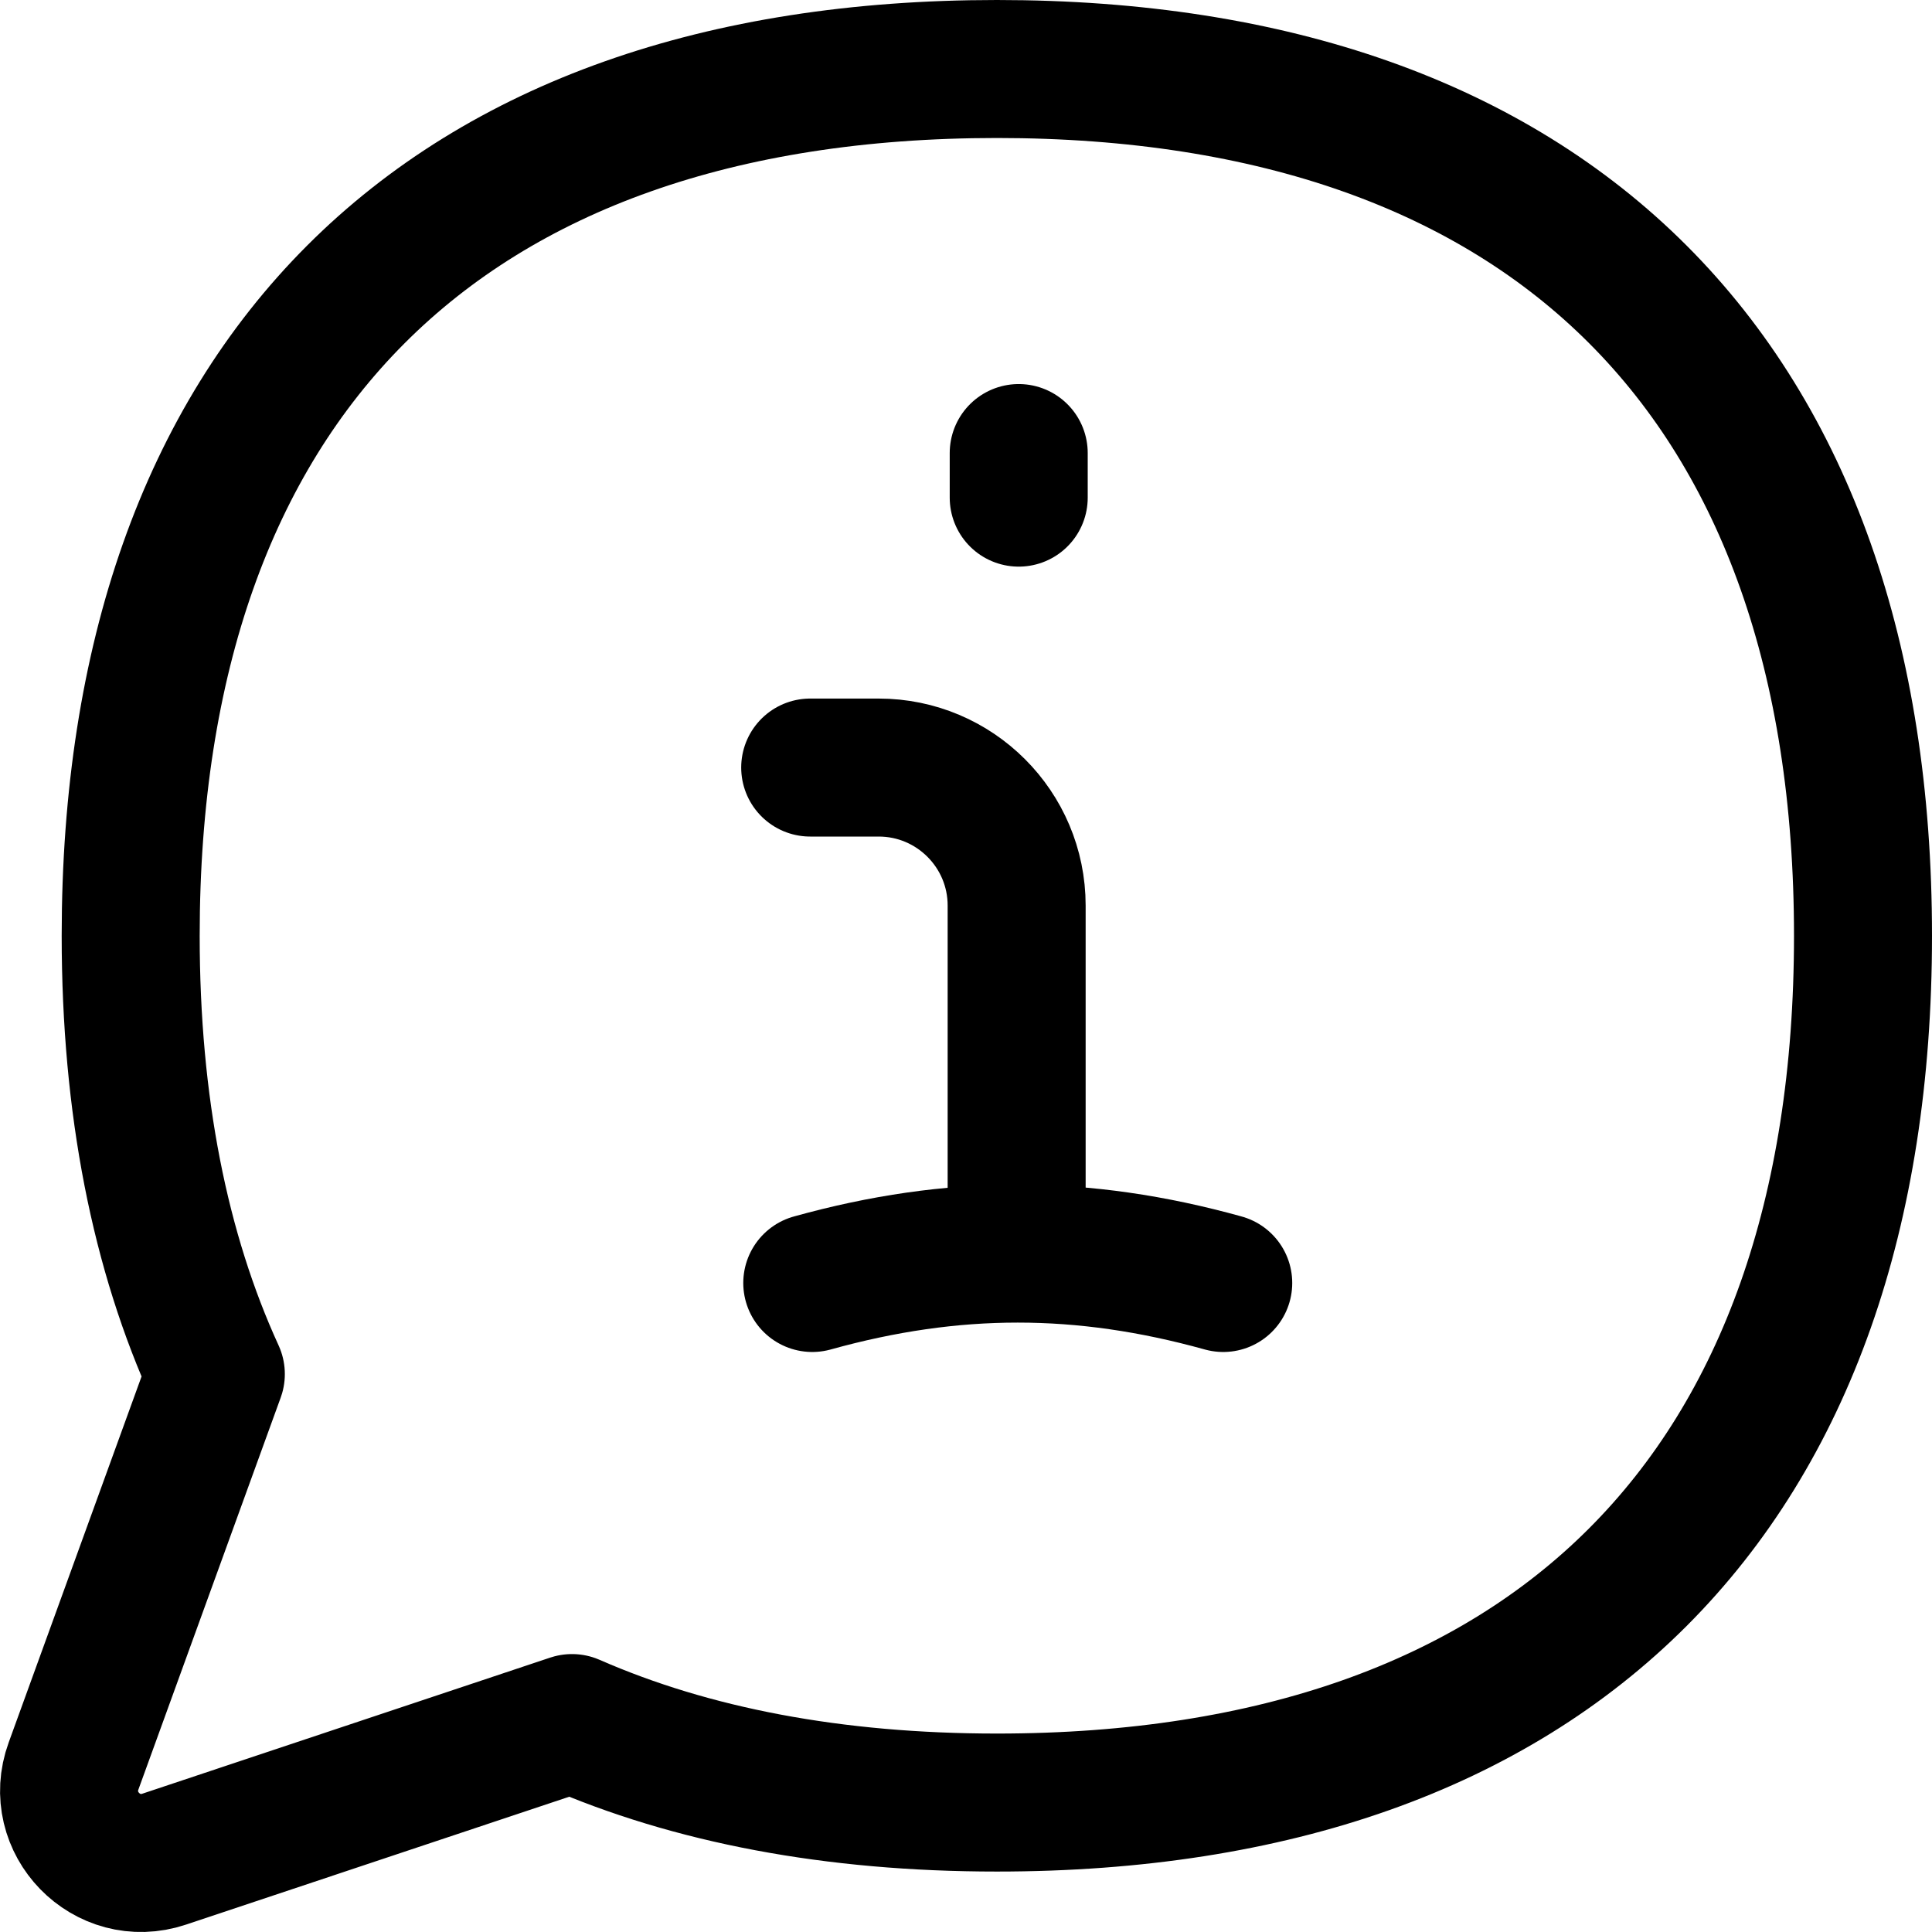 <svg xmlns="http://www.w3.org/2000/svg" fill="none" viewBox="0 0 14 14" id="Chat-Bubble-Info-Help--Streamline-Flex" height="14" width="14">
  <desc>
    Chat Bubble Info Help Streamline Icon: https://streamlinehq.com
  </desc>
  <g id="chat-bubble-info-help">
    <path id="Vector 1187" stroke="#000000" stroke-linecap="round" stroke-linejoin="round" d="M5.871 5.562h0.496c0.552 0 1 0.448 1 1v2.484" stroke-width="1"></path>
    <path id="Vector 1188" stroke="#000000" stroke-linecap="round" stroke-linejoin="round" d="M5.886 9.297c1.022 -0.284 1.956 -0.284 2.978 0" stroke-width="1"></path>
    <path id="Vector 1189" stroke="#000000" stroke-linecap="round" stroke-linejoin="round" d="M7.382 3.283v0.323" stroke-width="1"></path>
    <path id="Vector" stroke="#000000" stroke-linecap="round" stroke-linejoin="round" d="M7.224 13.062c4.017 0 6.276 -2.261 6.276 -6.281C13.5 2.761 11.241 0.5 7.224 0.5 3.207 0.5 0.947 2.761 0.947 6.781c0 1.227 0.211 2.29 0.617 3.176L0.533 12.797c-0.15 0.411 0.242 0.814 0.657 0.675l2.955 -0.986c0.865 0.379 1.896 0.576 3.079 0.576Z" stroke-width="1"></path>
  </g>
</svg>